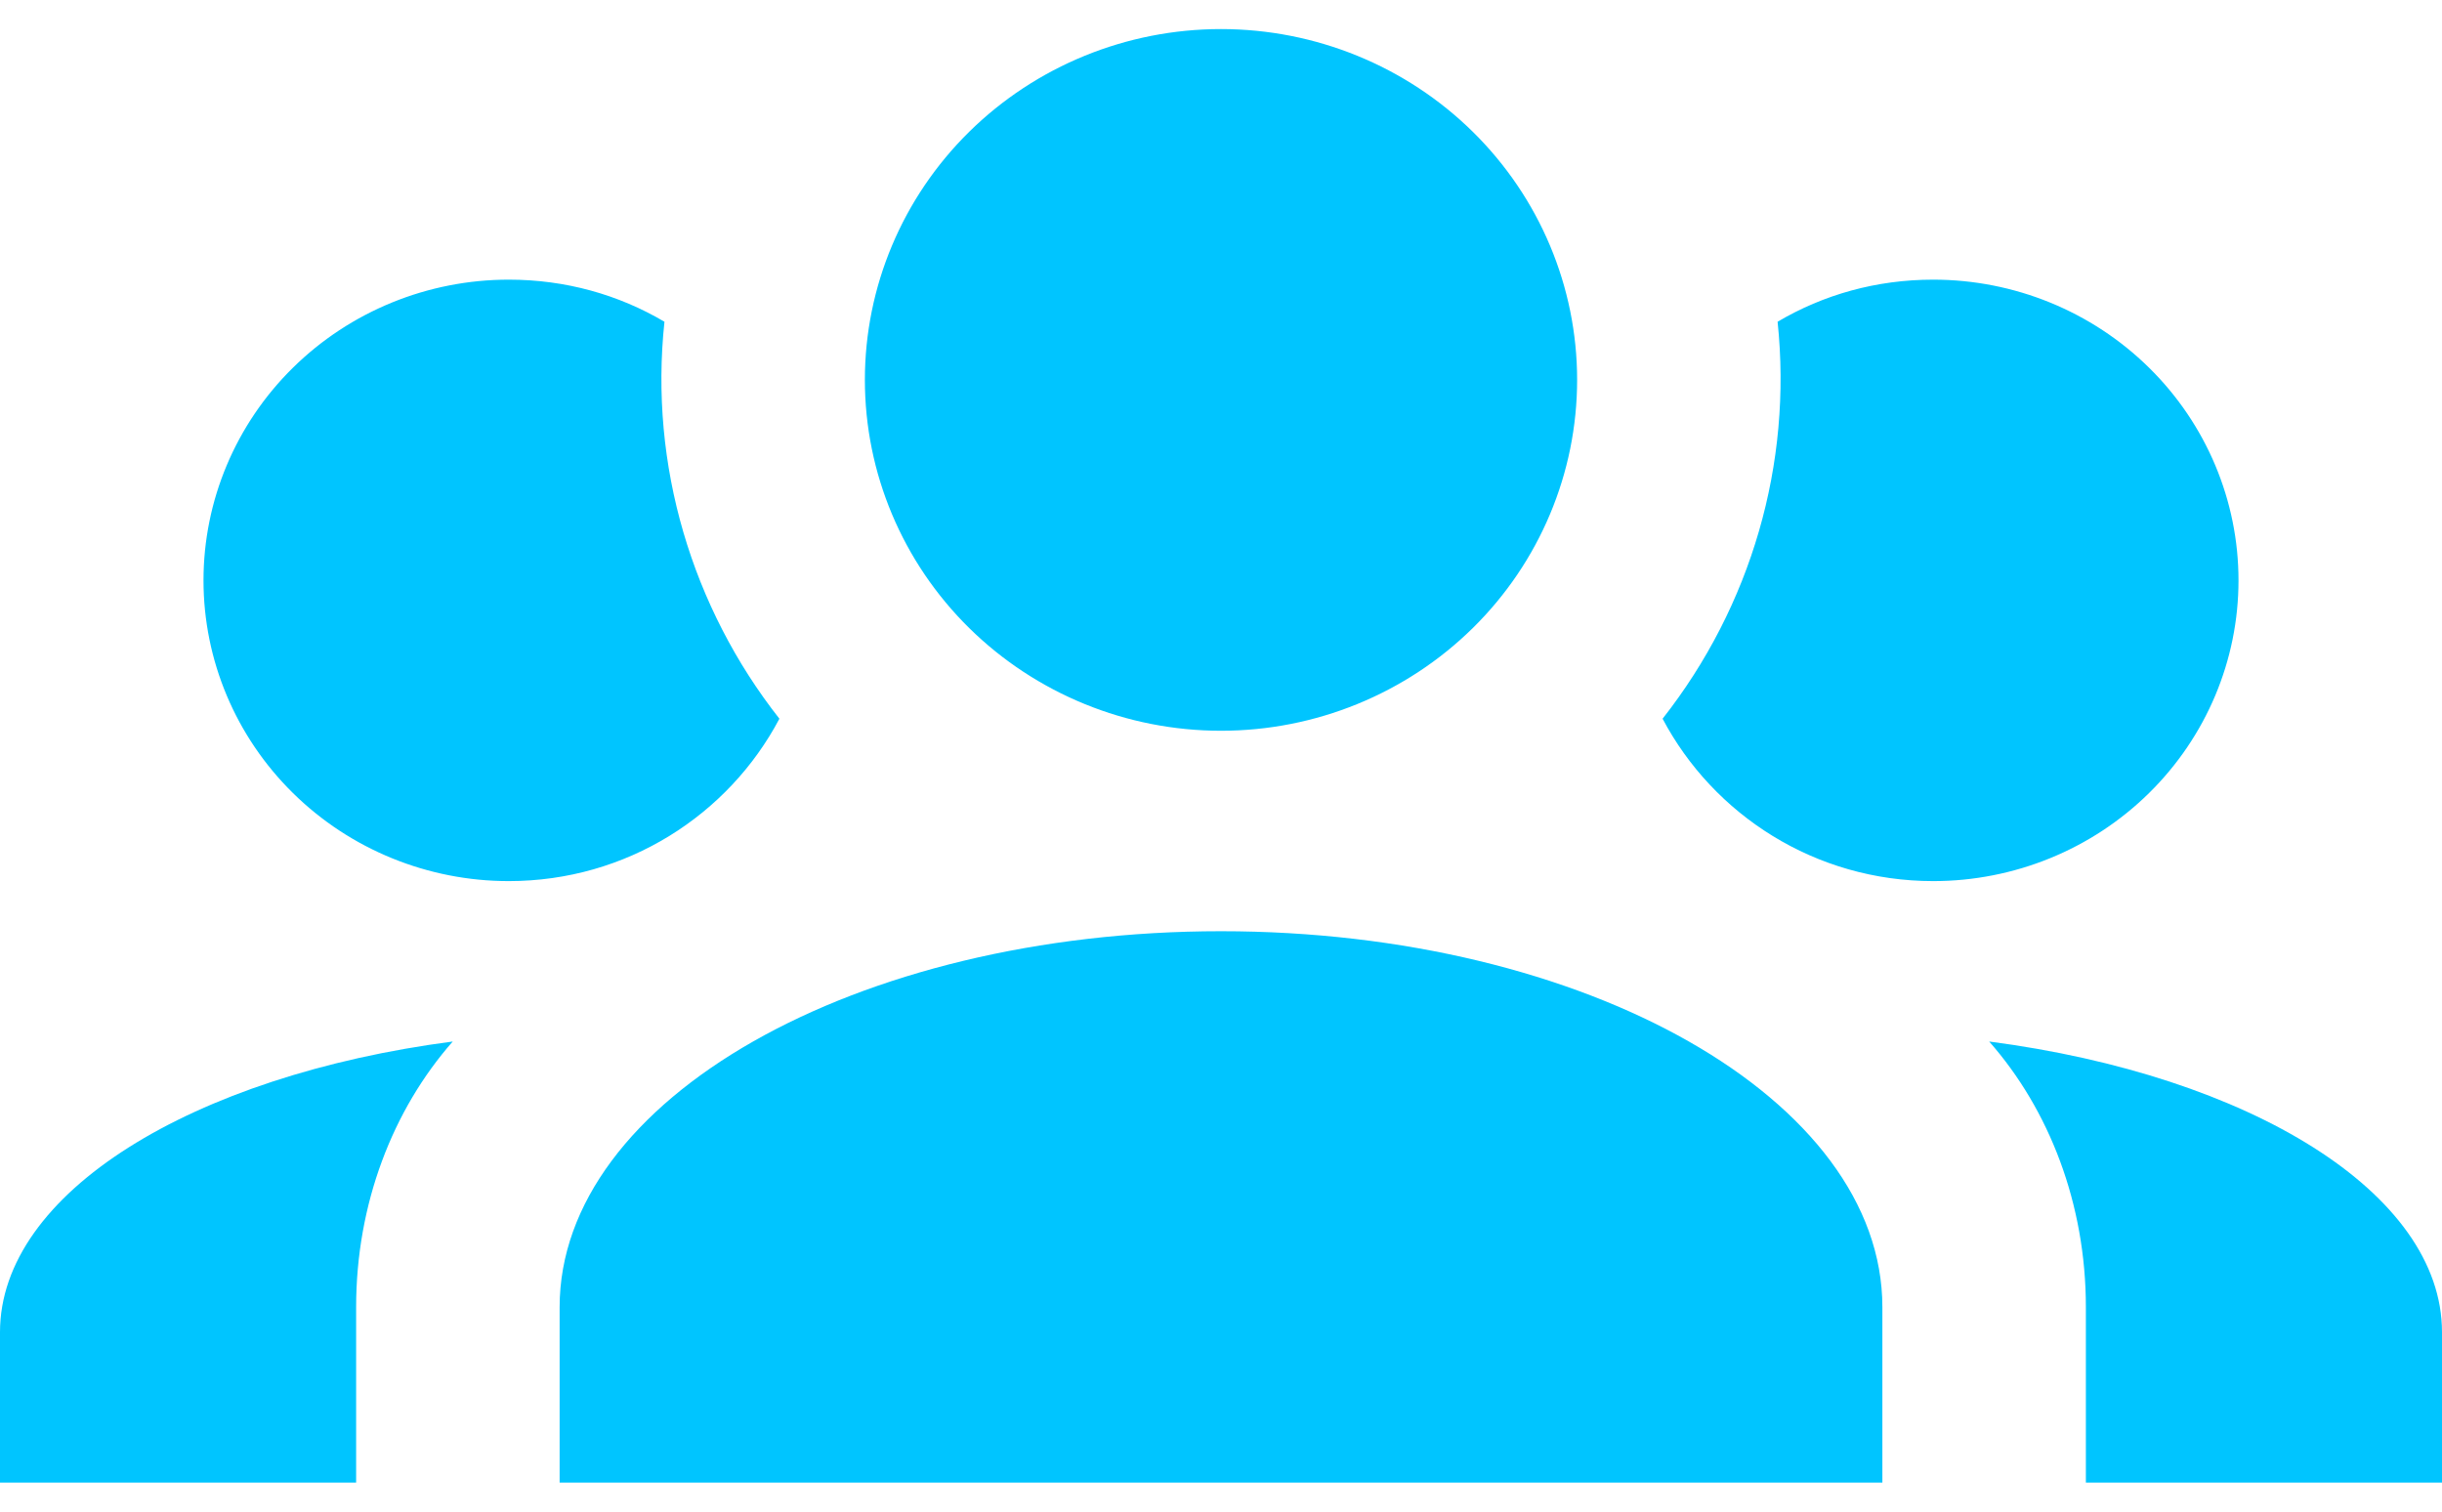 <svg width="42" height="26" viewBox="0 0 42 26" fill="none" xmlns="http://www.w3.org/2000/svg">
<path d="M21 0.5C22.625 0.5 24.182 1.136 25.331 2.267C26.48 3.399 27.125 4.934 27.125 6.534C27.125 8.135 26.48 9.67 25.331 10.802C24.182 11.933 22.625 12.569 21 12.569C19.375 12.569 17.818 11.933 16.669 10.802C15.52 9.67 14.875 8.135 14.875 6.534C14.875 4.934 15.52 3.399 16.669 2.267C17.818 1.136 19.375 0.5 21 0.5ZM8.75 4.81C9.73 4.81 10.64 5.069 11.428 5.534C11.165 8 11.9 10.448 13.405 12.362C12.53 14.017 10.78 15.155 8.75 15.155C7.358 15.155 6.022 14.61 5.038 13.64C4.053 12.67 3.5 11.355 3.5 9.983C3.5 8.611 4.053 7.295 5.038 6.325C6.022 5.355 7.358 4.81 8.75 4.81ZM33.25 4.81C34.642 4.81 35.978 5.355 36.962 6.325C37.947 7.295 38.5 8.611 38.5 9.983C38.5 11.355 37.947 12.67 36.962 13.64C35.978 14.61 34.642 15.155 33.25 15.155C31.22 15.155 29.47 14.017 28.595 12.362C30.121 10.421 30.829 7.976 30.573 5.534C31.36 5.069 32.27 4.81 33.25 4.81ZM9.625 22.483C9.625 18.914 14.717 16.017 21 16.017C27.282 16.017 32.375 18.914 32.375 22.483V25.5H9.625V22.483ZM0 25.5V22.914C0 20.517 3.308 18.5 7.787 17.914C6.755 19.086 6.125 20.707 6.125 22.483V25.5H0ZM42 25.5H35.875V22.483C35.875 20.707 35.245 19.086 34.212 17.914C38.693 18.5 42 20.517 42 22.914V25.5Z" fill="#00C5FF"/>
</svg>
